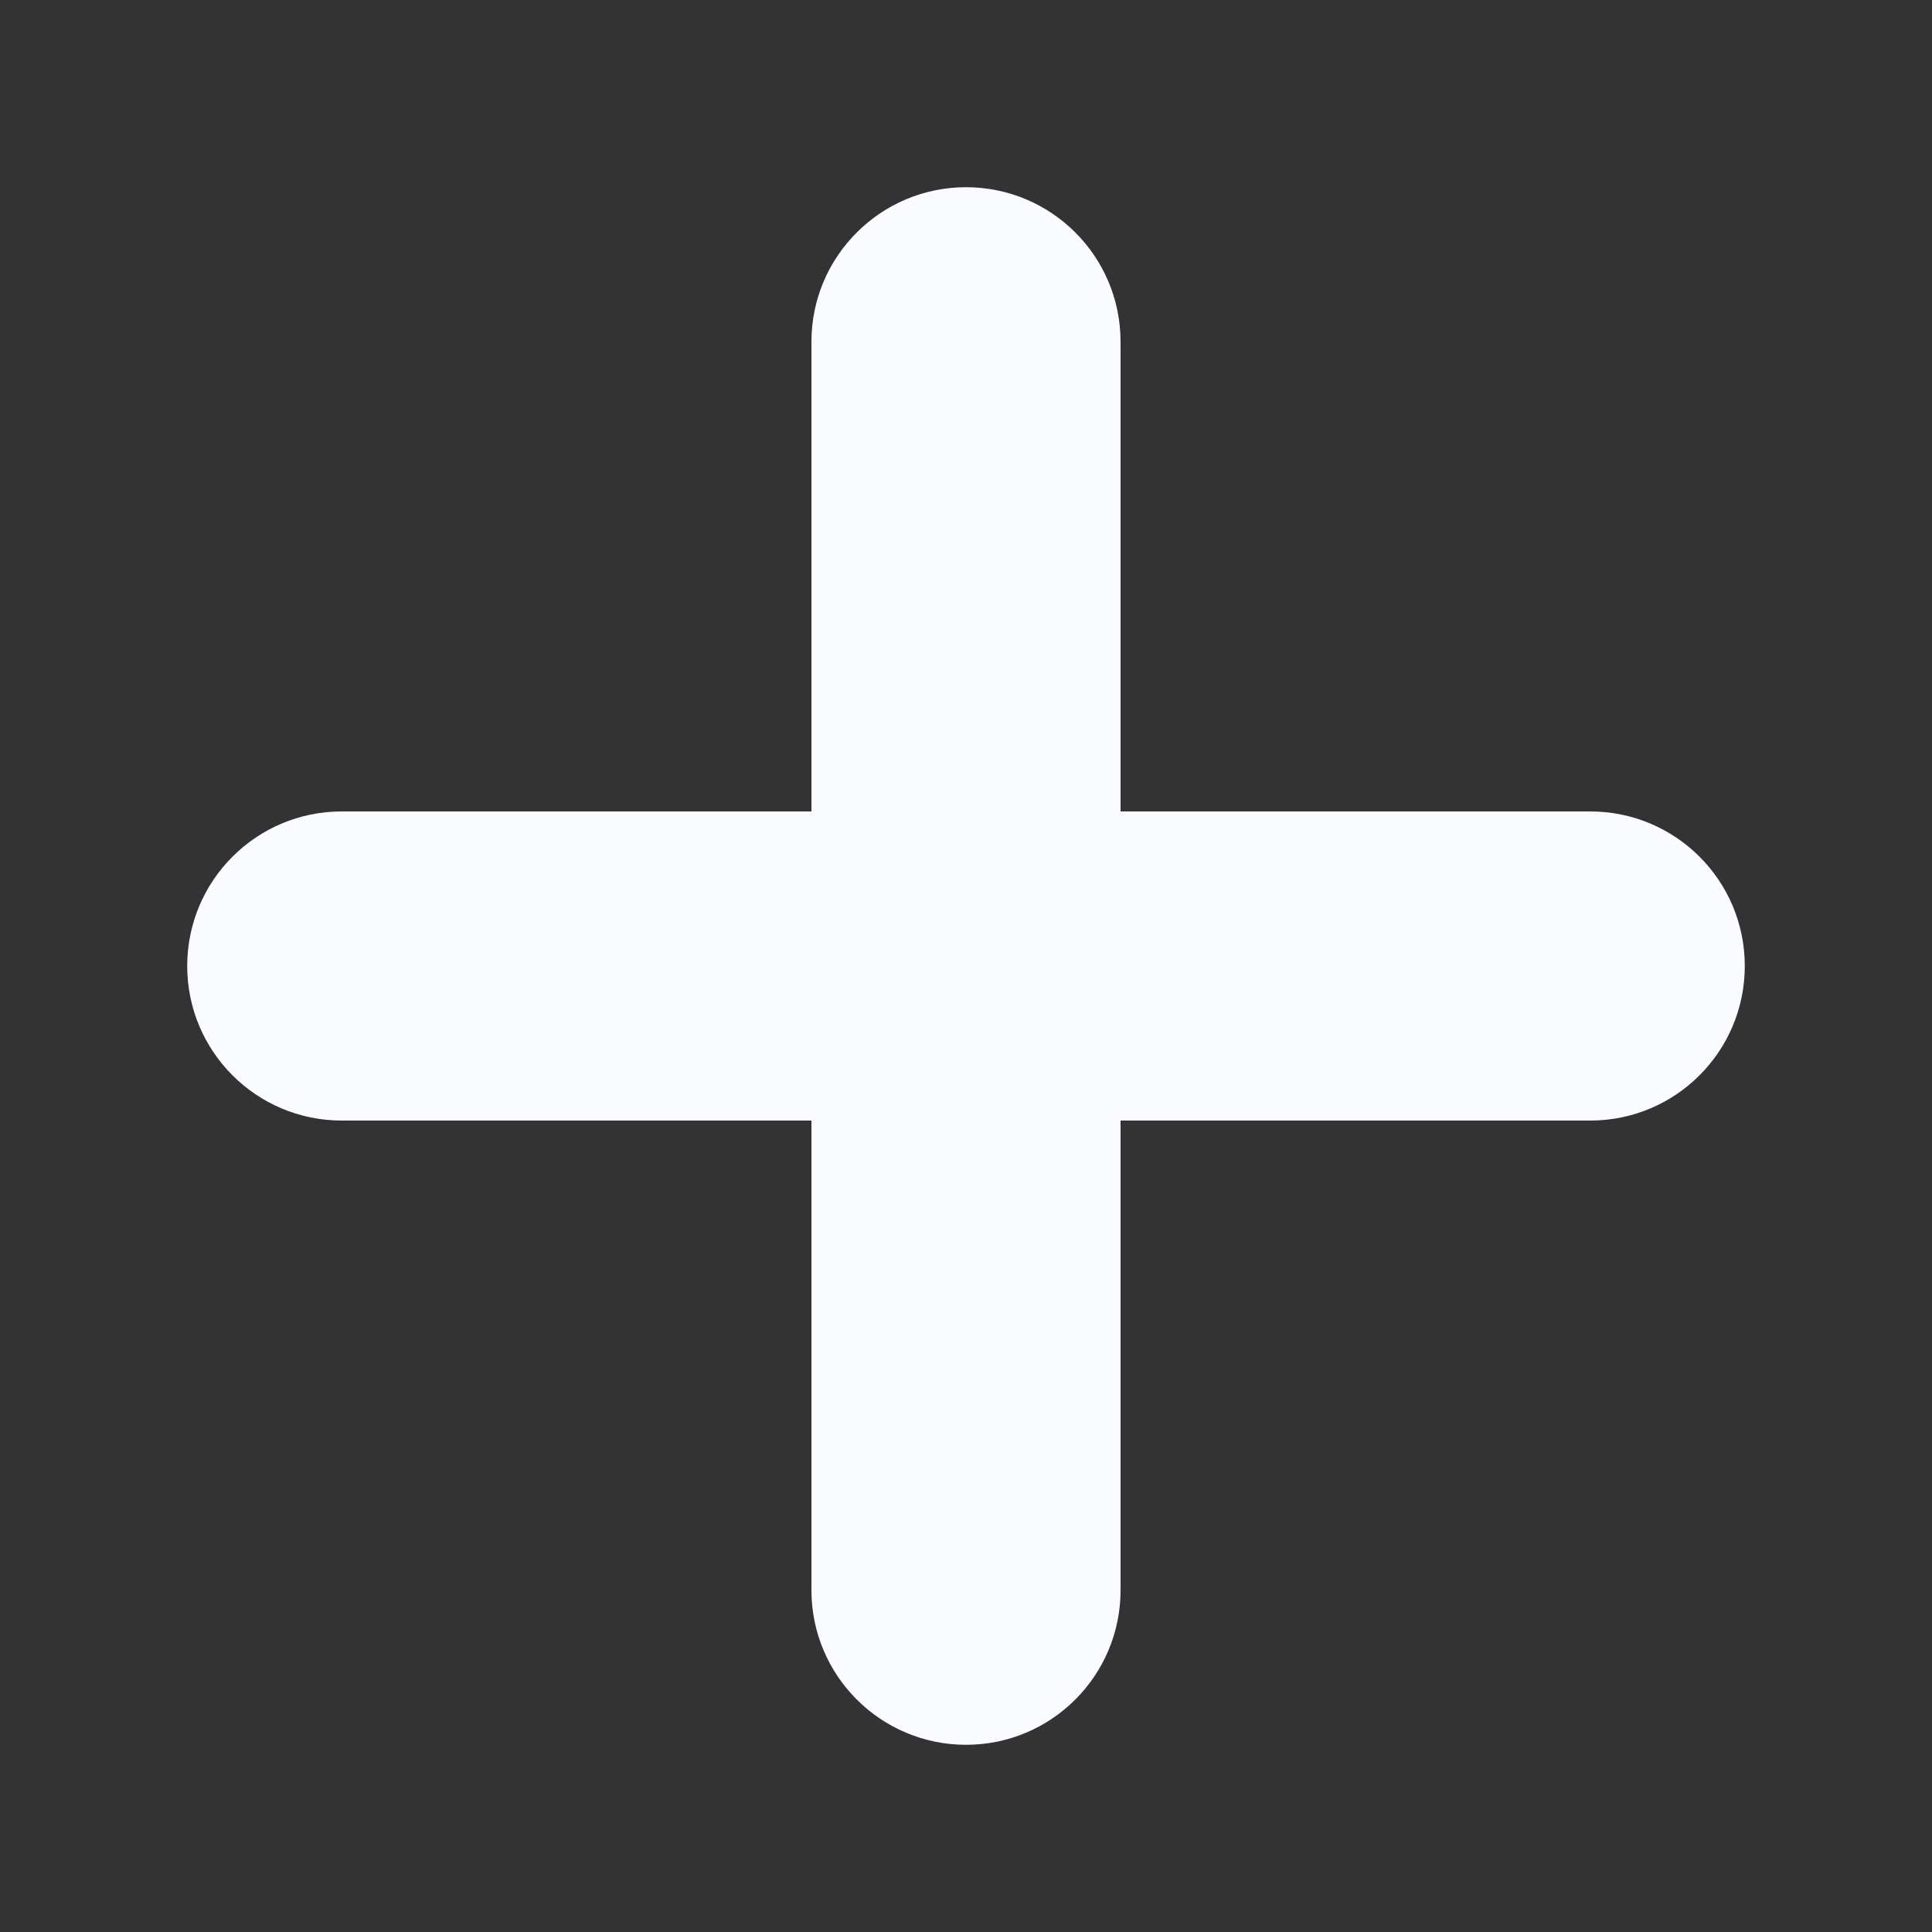 <svg width="10" height="10" viewBox="0 0 10 10" fill="none" xmlns="http://www.w3.org/2000/svg">
<rect x="0" y="0" width="10" height="10" fill="#333333" stroke="none"/>
<path fill-rule="evenodd" clip-rule="evenodd" d="M1.769 4.2C1.327 4.2 0.969 4.558 0.969 5C0.969 5.442 1.327 5.8 1.769 5.8H4.2V8.231C4.2 8.673 4.559 9.031 5 9.031C5.442 9.031 5.8 8.673 5.8 8.231V5.8H8.231C8.673 5.8 9.031 5.442 9.031 5C9.031 4.558 8.673 4.2 8.231 4.2L5.8 4.2L5.8 1.769C5.8 1.327 5.442 0.969 5 0.969C4.559 0.969 4.2 1.327 4.2 1.769V4.2H1.769Z" fill="#F9FBFF"/>
</svg>
